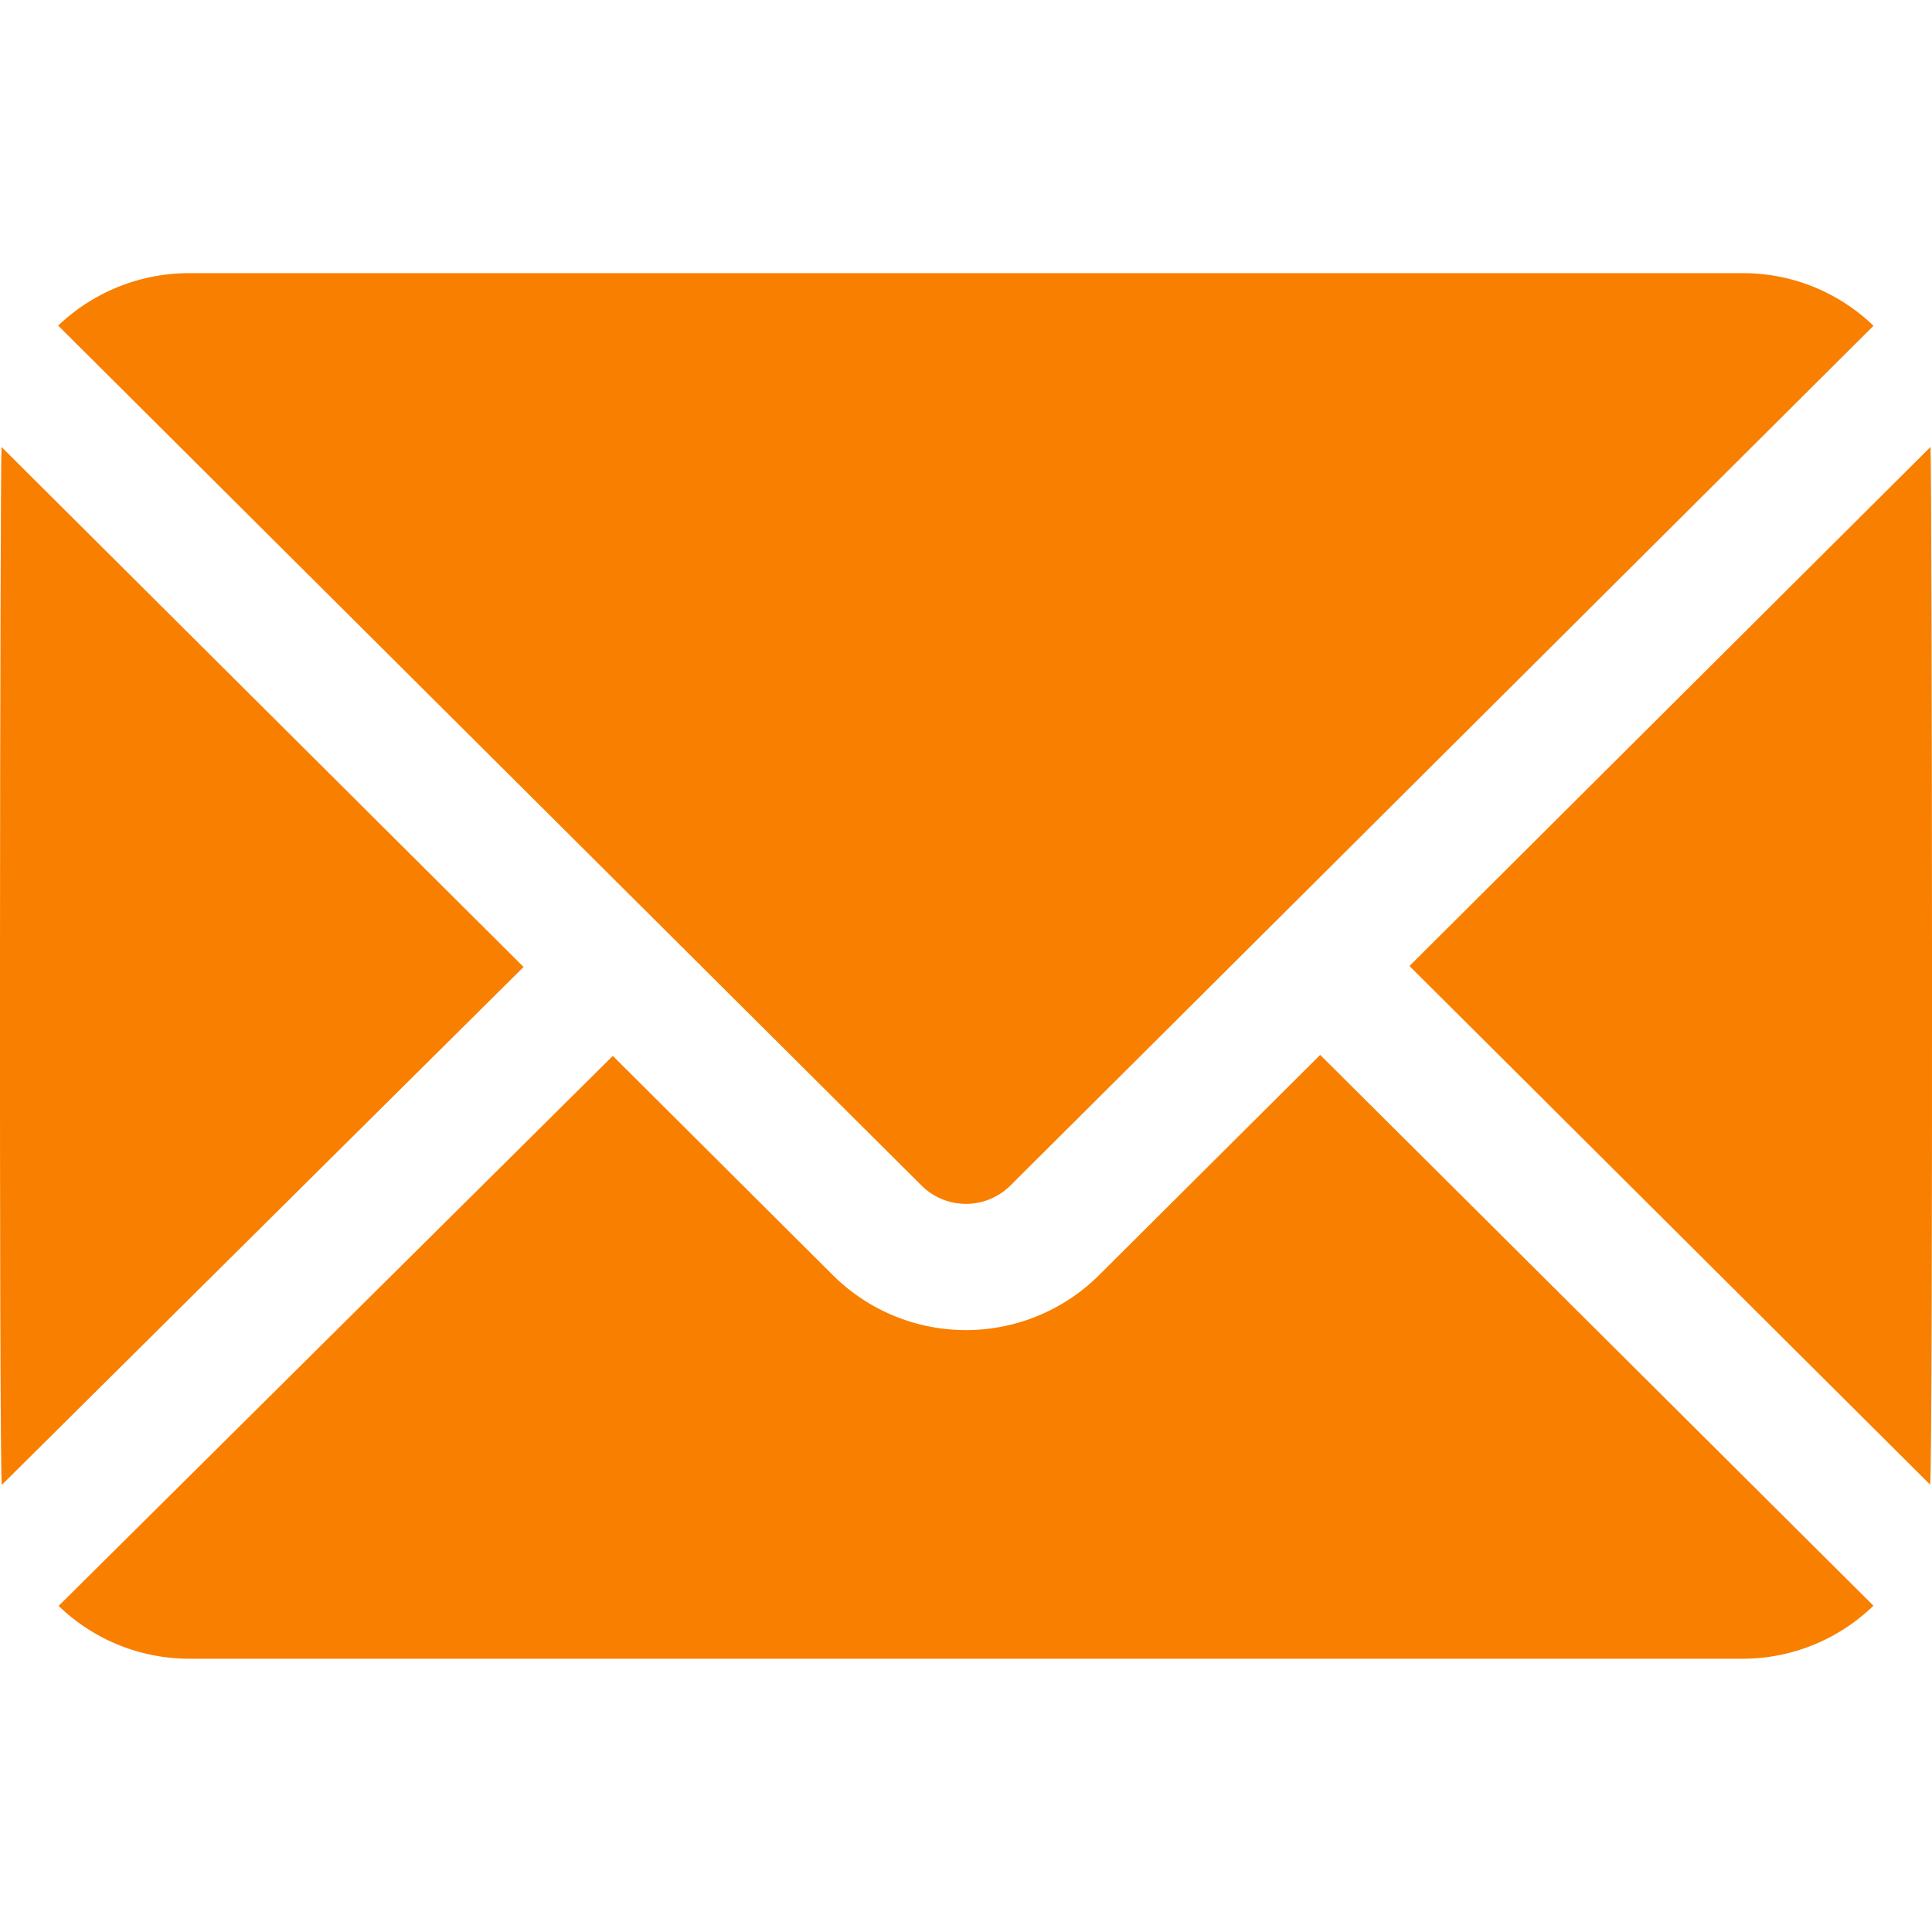 <svg xmlns="http://www.w3.org/2000/svg" width="512" height="512" viewBox="0 0 512 512">
    <path fill="#f97f00" d="M511.61,118.44,373.52,256l138,137.46C512.3,383.92,512,122.94,511.61,118.44Z"/>
    <path fill="#f97f00" d="M461.86,72.39H50.14a50.17,50.17,0,0,0-34.72,13.9L244.19,314.16a16.71,16.71,0,0,0,23.6,0c86.41-86.07,143-142.47,228.71-227.82A49.7,49.7,0,0,0,461.86,72.39Z"/>
    <path fill="#f97f00" d="M.41,118.46C0,123.07-.3,384,.47,393.52L138.75,256.26Z"/>
    <path fill="#f97f00" d="M349.86,279.56l-58.49,58.26a50,50,0,0,1-70.76,0l-58.21-58L15.54,425.58a49.8,49.8,0,0,0,34.6,14H461.86a49.79,49.79,0,0,0,34.62-14.05Z"/>
</svg>